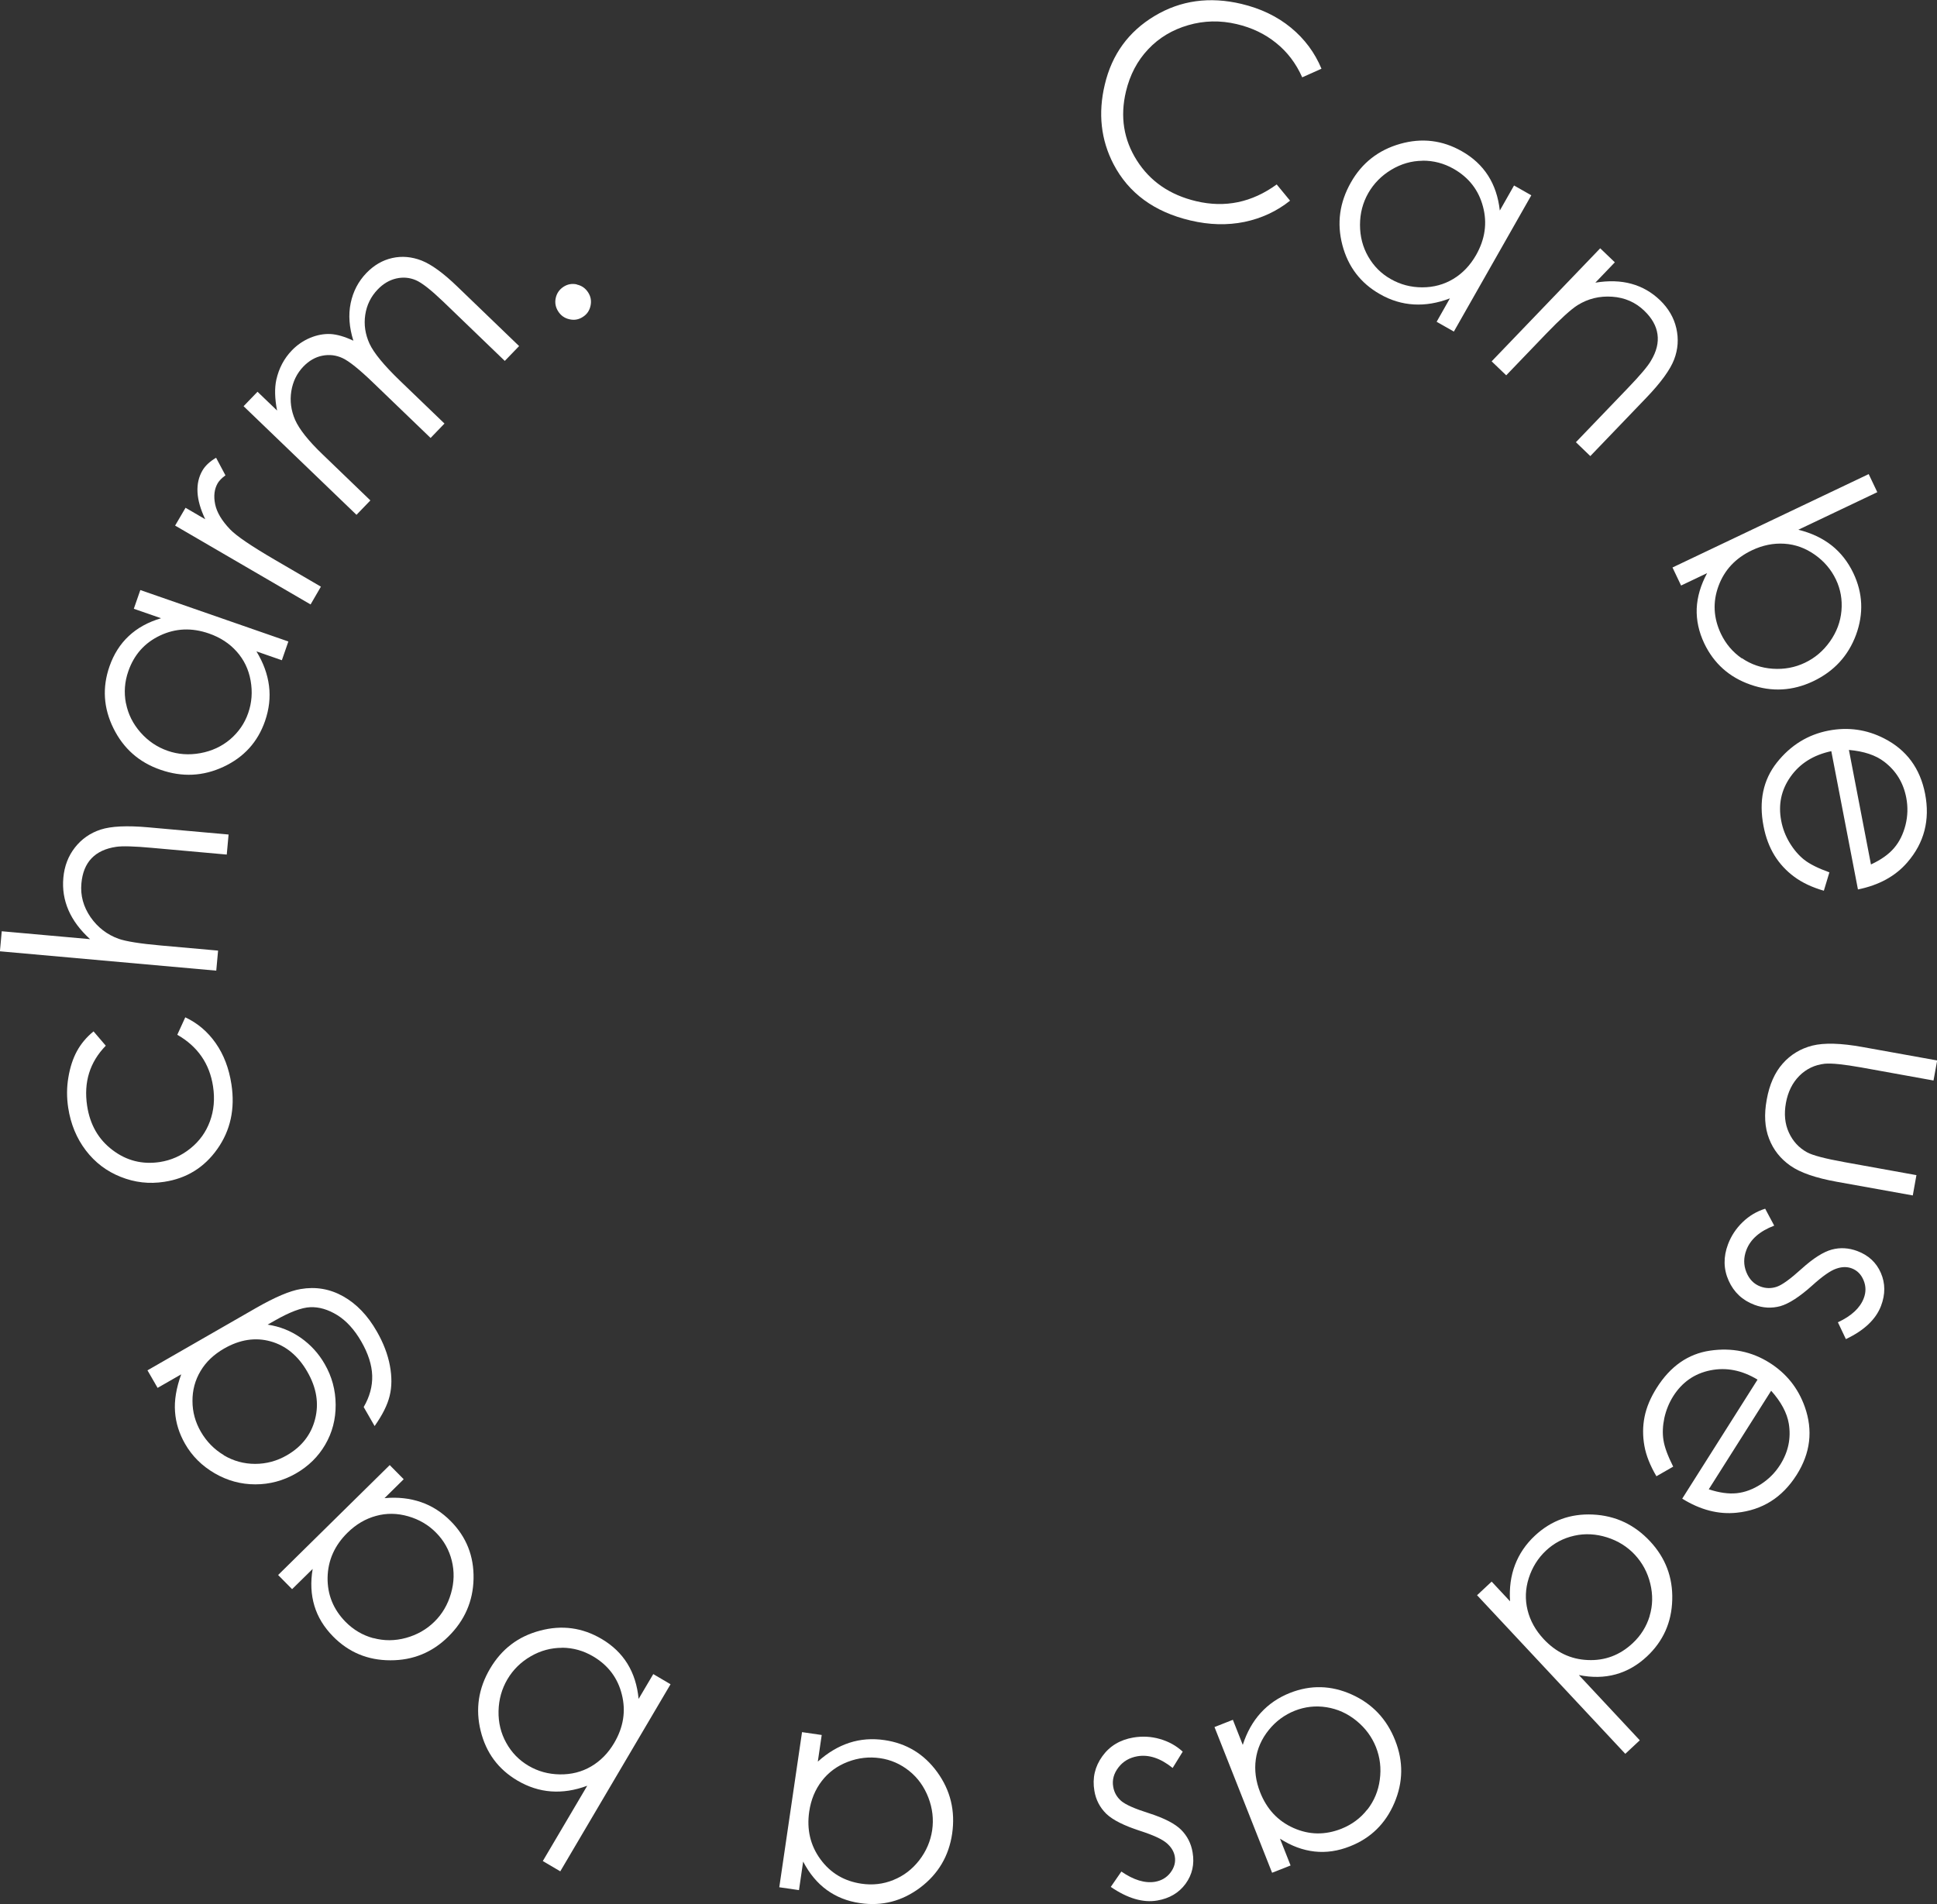 <?xml version="1.0" encoding="UTF-8"?>
<svg id="_レイヤー_2" data-name="レイヤー_2" xmlns="http://www.w3.org/2000/svg" viewBox="0 0 223.21 219.46">
  <rect x="0" y="0" width="223.21" height="219.46" fill="#333333" stroke="none"/>
  <defs>
    <style>
      .cls-1 {
        fill: #fff;
      }
    </style>
  </defs>
  <g id="txt">
    <g>
      <path class="cls-1" d="M150.05,8.89c-.71-1.59-1.71-2.91-3-3.94-1.28-1.04-2.79-1.76-4.53-2.17-1.9-.45-3.76-.41-5.59.12-1.83.53-3.37,1.45-4.62,2.78-1.25,1.32-2.1,2.94-2.56,4.86-.69,2.9-.27,5.55,1.26,7.96,1.53,2.41,3.8,3.97,6.83,4.69,3.33.79,6.42.15,9.28-1.93l1.54,1.87c-1.54,1.23-3.3,2.04-5.26,2.45-1.97.4-4.04.35-6.23-.17-4.16-.98-7.11-3.15-8.85-6.48-1.46-2.81-1.8-5.87-1.01-9.18.82-3.48,2.74-6.11,5.74-7.91,3-1.8,6.34-2.26,10.01-1.39,2.22.53,4.12,1.44,5.7,2.74,1.58,1.3,2.75,2.88,3.52,4.73l-2.21.99Z"/>
      <path class="cls-1" d="M167.54,38.22l-1.99-1.13,1.53-2.7c-1.43.55-2.82.78-4.17.7s-2.65-.47-3.9-1.19c-2.22-1.26-3.66-3.15-4.32-5.65-.66-2.51-.33-4.91.98-7.22,1.28-2.26,3.18-3.74,5.68-4.45,2.5-.71,4.87-.42,7.1.85,1.29.73,2.3,1.67,3.03,2.81.73,1.14,1.18,2.49,1.35,4.03l1.64-2.89,1.99,1.13-8.92,15.7ZM163.92,18.53c-1.27.01-2.47.36-3.6,1.04-1.13.68-2.01,1.58-2.65,2.69-.63,1.11-.95,2.33-.95,3.66,0,1.33.31,2.55.95,3.66.64,1.11,1.5,1.97,2.6,2.59,1.11.63,2.31.95,3.62.95,1.31,0,2.5-.32,3.58-.97,1.08-.65,1.95-1.57,2.63-2.76,1.03-1.82,1.3-3.68.79-5.58-.5-1.9-1.63-3.35-3.38-4.35-1.13-.64-2.32-.95-3.59-.94Z"/>
      <path class="cls-1" d="M186.08,30.24l-2.24,2.34c1.53-.25,2.91-.21,4.15.13,1.24.34,2.34.97,3.3,1.89.97.94,1.6,2.01,1.88,3.23.28,1.22.2,2.42-.25,3.6-.45,1.18-1.52,2.66-3.22,4.43l-6.44,6.71-1.66-1.6,5.97-6.22c1.44-1.5,2.34-2.56,2.69-3.19.63-1.05.88-2.06.74-3.03-.13-.96-.64-1.87-1.53-2.72-1.01-.97-2.24-1.51-3.69-1.61-1.45-.1-2.77.22-3.98.97-.78.49-1.99,1.6-3.64,3.31l-4.59,4.78-1.68-1.61,12.51-13.03,1.68,1.61Z"/>
      <path class="cls-1" d="M215.34,54.65l.99,2.08-9.1,4.33c1.5.37,2.77.97,3.83,1.8,1.05.83,1.89,1.9,2.51,3.2,1.1,2.31,1.2,4.68.31,7.11-.9,2.43-2.54,4.21-4.93,5.35-2.36,1.12-4.76,1.26-7.22.4-2.45-.85-4.23-2.44-5.34-4.76-.63-1.33-.92-2.67-.87-4.02.06-1.35.46-2.71,1.2-4.08l-3,1.43-.99-2.08,22.6-10.76ZM200.74,75.87c1.05.72,2.23,1.12,3.54,1.21,1.32.09,2.56-.14,3.71-.69,1.16-.55,2.12-1.37,2.89-2.46.77-1.09,1.21-2.27,1.32-3.54.11-1.27-.1-2.47-.64-3.6-.55-1.15-1.36-2.1-2.44-2.86-1.08-.76-2.24-1.18-3.5-1.26s-2.5.17-3.74.76c-1.89.9-3.17,2.27-3.85,4.12s-.58,3.68.28,5.5c.56,1.17,1.36,2.11,2.4,2.83Z"/>
      <path class="cls-1" d="M210.18,102.67c-1.36-.39-2.5-.93-3.42-1.61-.92-.68-1.68-1.5-2.27-2.45-.59-.96-1.02-2.08-1.27-3.39-.56-2.89-.04-5.33,1.54-7.33,1.58-1.99,3.57-3.22,5.96-3.68,2.25-.43,4.39-.13,6.41.91,2.58,1.32,4.14,3.45,4.71,6.38.58,3.02-.1,5.65-2.05,7.9-1.37,1.59-3.27,2.63-5.69,3.12l-3.07-15.94c-2.06.44-3.62,1.42-4.7,2.95-1.08,1.53-1.43,3.22-1.07,5.09.17.9.5,1.75.98,2.54.48.79,1.04,1.44,1.67,1.94.64.5,1.6.98,2.9,1.45l-.64,2.12ZM218.26,97.75c.62-.72,1.05-1.6,1.32-2.65.26-1.04.29-2.09.09-3.14-.33-1.74-1.18-3.12-2.54-4.16-.99-.76-2.35-1.21-4.07-1.36l2.54,13.2c1.16-.54,2.05-1.17,2.66-1.89Z"/>
      <path class="cls-1" d="M222.8,124.54l-8.3-1.5c-2.03-.36-3.44-.51-4.24-.43-1.15.13-2.12.6-2.92,1.4-.8.81-1.31,1.85-1.54,3.12-.23,1.27-.12,2.41.34,3.41.46,1,1.15,1.76,2.1,2.28.64.35,2.08.73,4.3,1.13l8.3,1.5-.42,2.34-8.73-1.57c-2.45-.44-4.25-1.06-5.38-1.86-1.14-.8-1.96-1.83-2.45-3.11-.5-1.28-.59-2.78-.27-4.51.31-1.73.92-3.11,1.84-4.15.91-1.03,2.05-1.72,3.41-2.07,1.36-.34,3.31-.29,5.83.17l8.56,1.54-.42,2.3Z"/>
      <path class="cls-1" d="M211.79,152.41c1.57-.73,2.56-1.66,2.98-2.77.27-.7.26-1.4-.02-2.07-.28-.68-.73-1.13-1.35-1.37-.55-.21-1.15-.2-1.8.03-.66.22-1.59.87-2.77,1.94-1.45,1.3-2.67,2.09-3.67,2.38-1,.27-2,.22-2.98-.15-1.39-.52-2.38-1.45-2.98-2.79-.6-1.34-.62-2.74-.07-4.2.37-.97.93-1.82,1.69-2.55.76-.73,1.62-1.24,2.59-1.54l1.04,1.95c-1.67.64-2.74,1.57-3.21,2.82-.33.87-.33,1.72,0,2.54.33.82.87,1.38,1.63,1.66.62.23,1.25.24,1.89.02.63-.22,1.57-.91,2.83-2.05,1.36-1.23,2.53-1.97,3.5-2.23.97-.26,1.95-.2,2.94.17,1.28.48,2.19,1.32,2.71,2.52.52,1.2.53,2.46.02,3.8-.59,1.55-1.94,2.83-4.05,3.83l-.92-1.94Z"/>
      <path class="cls-1" d="M190.88,170.16c-.72-1.22-1.19-2.39-1.39-3.51-.2-1.12-.2-2.24.02-3.34.22-1.1.69-2.22,1.4-3.34,1.57-2.49,3.62-3.92,6.14-4.29,2.52-.37,4.81.1,6.87,1.4,1.94,1.23,3.28,2.91,4.05,5.06.97,2.73.66,5.35-.94,7.87-1.65,2.6-3.95,4.05-6.9,4.35-2.09.22-4.19-.32-6.28-1.62l8.68-13.72c-1.8-1.09-3.61-1.44-5.44-1.07s-3.25,1.37-4.27,2.97c-.49.78-.83,1.62-1.03,2.52-.19.91-.23,1.76-.1,2.56.12.8.5,1.81,1.12,3.05l-1.92,1.1ZM200.14,172.11c.94-.1,1.87-.45,2.77-1.03.9-.58,1.64-1.32,2.22-2.23.95-1.5,1.28-3.09,1-4.77-.21-1.23-.88-2.49-2.03-3.78l-7.19,11.36c1.21.4,2.29.55,3.23.45Z"/>
      <path class="cls-1" d="M170.22,183.86l1.67-1.56,2.12,2.27c-.1-1.53.09-2.93.57-4.19.48-1.26,1.24-2.39,2.29-3.37,1.87-1.75,4.1-2.56,6.68-2.44,2.59.12,4.79,1.15,6.6,3.09,1.77,1.9,2.63,4.15,2.55,6.75-.07,2.6-1.05,4.77-2.92,6.52-1.08,1.01-2.28,1.7-3.59,2.06-1.31.36-2.72.39-4.25.08l7.02,7.52-1.67,1.56-17.09-18.29ZM190.09,186.27c.37-1.21.39-2.46.08-3.74-.31-1.28-.91-2.39-1.78-3.33-.87-.93-1.94-1.6-3.21-2-1.27-.4-2.53-.47-3.77-.19-1.25.28-2.33.85-3.25,1.71-.93.87-1.59,1.93-1.99,3.17-.4,1.25-.44,2.48-.14,3.7.3,1.22.92,2.33,1.85,3.33,1.43,1.53,3.12,2.34,5.09,2.42,1.97.09,3.69-.56,5.16-1.93.95-.88,1.6-1.93,1.97-3.14Z"/>
      <path class="cls-1" d="M139.94,199.07l2.13-.84,1.14,2.89c.47-1.46,1.16-2.69,2.07-3.69s2.03-1.77,3.37-2.3c2.38-.94,4.75-.88,7.11.18,2.36,1.06,4.04,2.82,5.01,5.29.96,2.42.93,4.82-.09,7.21-1.02,2.39-2.72,4.06-5.11,5-1.38.55-2.74.75-4.09.6-1.35-.15-2.68-.64-3.98-1.48l1.22,3.09-2.13.84-6.64-16.8ZM157.56,208.59c.78-1,1.27-2.15,1.44-3.46.18-1.31.03-2.56-.44-3.75-.47-1.18-1.22-2.2-2.25-3.04-1.03-.84-2.18-1.36-3.45-1.56-1.26-.2-2.48-.06-3.65.4-1.18.47-2.19,1.21-3.01,2.23-.82,1.02-1.32,2.15-1.49,3.39-.17,1.24,0,2.51.5,3.78.77,1.95,2.05,3.32,3.85,4.12s3.63.83,5.51.09c1.2-.48,2.2-1.21,2.98-2.21Z"/>
      <path class="cls-1" d="M129.22,215.72c1.42.98,2.72,1.37,3.88,1.18.74-.13,1.34-.48,1.78-1.06s.61-1.2.5-1.85c-.1-.58-.41-1.09-.93-1.54-.53-.46-1.55-.93-3.07-1.42-1.85-.6-3.15-1.25-3.9-1.97-.74-.73-1.2-1.61-1.37-2.65-.25-1.46.06-2.79.91-3.97.85-1.19,2.05-1.91,3.59-2.17,1.03-.17,2.04-.12,3.05.17,1.01.29,1.88.77,2.63,1.46l-1.16,1.88c-1.39-1.12-2.74-1.57-4.05-1.35-.92.16-1.65.58-2.19,1.28-.54.7-.75,1.44-.61,2.24.11.65.42,1.2.93,1.64.51.43,1.58.9,3.2,1.41,1.74.56,2.97,1.19,3.69,1.9.71.71,1.16,1.58,1.33,2.62.23,1.35-.04,2.55-.81,3.61-.77,1.05-1.86,1.69-3.27,1.93-1.64.28-3.42-.25-5.35-1.57l1.22-1.77Z"/>
      <path class="cls-1" d="M92.42,199.65l2.27.33-.45,3.07c1.14-1.03,2.35-1.75,3.63-2.17,1.29-.42,2.64-.52,4.06-.31,2.53.37,4.56,1.6,6.08,3.7,1.52,2.1,2.09,4.46,1.71,7.09-.38,2.57-1.6,4.64-3.68,6.21-2.08,1.56-4.38,2.16-6.92,1.79-1.47-.21-2.75-.72-3.85-1.52-1.1-.8-2-1.89-2.72-3.27l-.48,3.29-2.27-.33,2.62-17.87ZM102.95,216.69c1.18-.47,2.17-1.23,2.98-2.27.81-1.05,1.3-2.2,1.49-3.47.18-1.26.04-2.51-.44-3.76-.48-1.24-1.21-2.27-2.21-3.07s-2.12-1.29-3.37-1.47c-1.26-.18-2.5-.04-3.72.43-1.22.47-2.21,1.2-2.98,2.2s-1.25,2.17-1.45,3.53c-.3,2.07.13,3.9,1.29,5.49,1.16,1.59,2.74,2.53,4.73,2.82,1.28.19,2.51.05,3.69-.43Z"/>
      <path class="cls-1" d="M64.54,215.68l-1.99-1.17,5.12-8.68c-1.45.54-2.84.75-4.18.65-1.34-.1-2.63-.52-3.87-1.25-2.2-1.3-3.61-3.2-4.23-5.72s-.26-4.91,1.09-7.19c1.33-2.25,3.24-3.71,5.76-4.37,2.51-.67,4.87-.35,7.09.96,1.27.75,2.26,1.7,2.97,2.85.71,1.15,1.14,2.5,1.29,4.06l1.69-2.86,1.99,1.17-12.71,21.57ZM64.77,189.93c-1.27,0-2.47.32-3.61.98-1.14.66-2.04,1.55-2.69,2.65-.65,1.11-.99,2.32-1.02,3.66-.03,1.33.27,2.56.89,3.67.62,1.12,1.47,1.99,2.55,2.63,1.1.65,2.3.98,3.62,1,1.32.02,2.52-.28,3.6-.91,1.08-.63,1.98-1.54,2.67-2.72,1.06-1.8,1.36-3.66.88-5.57-.47-1.91-1.58-3.38-3.31-4.4-1.12-.66-2.31-.99-3.57-1Z"/>
      <path class="cls-1" d="M44.91,168.87l1.61,1.63-2.21,2.18c1.53-.14,2.93.02,4.21.46,1.28.44,2.42,1.18,3.43,2.2,1.8,1.82,2.67,4.03,2.62,6.62s-1.02,4.82-2.91,6.68c-1.85,1.83-4.08,2.74-6.68,2.73-2.6,0-4.8-.92-6.6-2.75-1.04-1.06-1.76-2.23-2.15-3.53-.39-1.3-.46-2.71-.2-4.25l-2.37,2.33-1.61-1.63,12.87-12.68ZM43.03,188.81c1.22.33,2.47.33,3.75-.02,1.27-.35,2.37-.97,3.28-1.87.91-.89,1.54-1.98,1.91-3.26.37-1.28.4-2.54.09-3.78-.31-1.24-.91-2.31-1.8-3.21-.89-.91-1.97-1.54-3.23-1.9-1.26-.36-2.49-.38-3.71-.04-1.21.33-2.31.98-3.28,1.94-1.49,1.47-2.25,3.19-2.29,5.16-.03,1.97.66,3.67,2.07,5.11.91.92,1.98,1.55,3.2,1.88Z"/>
      <path class="cls-1" d="M17.01,157.94l12.48-7.17c2.2-1.26,3.92-1.99,5.15-2.19,1.74-.3,3.38-.02,4.91.84,1.53.86,2.82,2.2,3.87,4.04.77,1.34,1.27,2.66,1.51,3.95s.23,2.45-.03,3.49c-.25,1.04-.83,2.19-1.73,3.47l-1.26-2.19c.69-1.19,1.02-2.4.98-3.63-.04-1.23-.46-2.54-1.26-3.93-.79-1.37-1.71-2.38-2.77-3.04-1.06-.65-2.09-.95-3.1-.91-1.01.04-2.38.56-4.11,1.55l-.81.46c1.4.21,2.66.71,3.81,1.51,1.14.8,2.07,1.81,2.77,3.04.83,1.44,1.25,3,1.26,4.68.01,1.68-.39,3.21-1.2,4.6-.81,1.39-1.94,2.5-3.39,3.33-1.45.83-3.01,1.25-4.67,1.25-1.67,0-3.23-.43-4.69-1.28-1.46-.85-2.6-1.98-3.41-3.4-.67-1.17-1.06-2.4-1.15-3.69-.1-1.29.14-2.73.71-4.31l-2.72,1.56-1.17-2.03ZM25.79,167.74c1.11.66,2.32.99,3.61.99,1.29,0,2.51-.33,3.64-.98,1.72-.99,2.81-2.38,3.27-4.18s.17-3.61-.89-5.45c-1.06-1.85-2.48-3.02-4.24-3.51-1.76-.49-3.55-.21-5.36.83-1.18.68-2.09,1.54-2.71,2.59-.63,1.05-.94,2.21-.93,3.46,0,1.26.33,2.44.96,3.53.66,1.14,1.54,2.04,2.66,2.71Z"/>
      <path class="cls-1" d="M12.19,120.53c-1.85,1.9-2.56,4.21-2.15,6.93.33,2.18,1.31,3.88,2.93,5.1,1.62,1.23,3.43,1.68,5.44,1.38,1.3-.2,2.48-.72,3.52-1.56,1.05-.84,1.8-1.88,2.26-3.13.46-1.25.58-2.59.36-4.03-.4-2.63-1.78-4.61-4.12-5.95l.92-2.01c1.41.66,2.58,1.65,3.51,2.98.93,1.33,1.53,2.91,1.81,4.75.43,2.82-.11,5.3-1.62,7.44-1.51,2.14-3.55,3.4-6.12,3.79-1.73.27-3.4.08-5.02-.57-1.62-.64-2.96-1.66-4.02-3.05-1.06-1.39-1.74-3.03-2.03-4.91-.18-1.18-.18-2.35.02-3.51.19-1.15.52-2.16.98-3.01.46-.85,1.1-1.62,1.92-2.29l1.41,1.65Z"/>
      <path class="cls-1" d="M.21,107.34l10.17.91c-1.15-1.05-1.98-2.16-2.49-3.34-.51-1.18-.71-2.42-.59-3.74.12-1.34.57-2.51,1.34-3.49s1.76-1.67,2.96-2.06c1.2-.39,3.02-.48,5.48-.26l9.26.83-.21,2.31-8.58-.77c-2.07-.19-3.46-.23-4.17-.12-1.22.18-2.16.62-2.83,1.32-.67.7-1.06,1.66-1.17,2.89-.13,1.4.23,2.69,1.05,3.89.83,1.19,1.91,2.02,3.24,2.5.86.3,2.48.56,4.86.77l6.6.59-.21,2.31-24.93-2.23.21-2.31Z"/>
      <path class="cls-1" d="M33.23,73.94l-.75,2.16-2.93-1.02c.8,1.31,1.28,2.63,1.45,3.98.17,1.34.01,2.69-.46,4.05-.84,2.42-2.43,4.17-4.78,5.27-2.35,1.1-4.77,1.22-7.28.34-2.46-.85-4.26-2.45-5.41-4.78-1.15-2.33-1.3-4.71-.45-7.14.49-1.4,1.23-2.57,2.22-3.49.99-.93,2.23-1.61,3.72-2.05l-3.14-1.09.75-2.16,17.06,5.93ZM14.52,81.07c.24,1.24.8,2.36,1.67,3.35s1.92,1.7,3.13,2.12c1.2.42,2.46.51,3.77.27,1.31-.24,2.46-.77,3.43-1.59.97-.83,1.67-1.84,2.08-3.03.42-1.2.51-2.45.28-3.74-.23-1.29-.76-2.4-1.6-3.34-.83-.94-1.9-1.64-3.2-2.09-1.98-.69-3.85-.61-5.63.23-1.78.84-3,2.21-3.66,4.11-.43,1.22-.52,2.46-.28,3.7Z"/>
      <path class="cls-1" d="M21.37,58.52l2.28,1.33c-.54-1.14-.84-2.17-.89-3.11-.05-.94.14-1.77.57-2.51.32-.55.85-1.04,1.57-1.47l1.08,2.03c-.43.31-.72.62-.89.9-.39.67-.49,1.48-.3,2.42s.77,1.91,1.73,2.91c.74.77,2.47,1.94,5.18,3.52l5.28,3.08-1.19,2.05-15.61-9.09,1.2-2.05Z"/>
      <path class="cls-1" d="M29.68,45.16l2.25,2.16c-.27-1.38-.3-2.56-.09-3.54.3-1.34.9-2.47,1.8-3.4.61-.63,1.31-1.11,2.1-1.44.79-.33,1.57-.47,2.32-.44.76.04,1.64.29,2.66.77-.48-1.54-.59-2.98-.31-4.33.28-1.35.88-2.5,1.81-3.47.87-.9,1.86-1.48,2.98-1.73,1.12-.25,2.24-.15,3.38.29,1.14.45,2.52,1.45,4.14,3.02l7.1,6.84-1.65,1.71-7.1-6.84c-1.4-1.34-2.45-2.17-3.16-2.47-.71-.3-1.46-.37-2.25-.19-.78.18-1.5.6-2.14,1.27-.78.81-1.26,1.79-1.43,2.92-.17,1.13,0,2.24.49,3.32.5,1.08,1.68,2.51,3.55,4.31l5.09,4.9-1.6,1.66-6.66-6.41c-1.57-1.51-2.73-2.44-3.48-2.79-.75-.35-1.53-.44-2.34-.28-.81.16-1.53.58-2.18,1.25-.74.77-1.21,1.72-1.39,2.84-.18,1.12-.03,2.23.44,3.31.48,1.08,1.53,2.41,3.16,3.97l5.51,5.31-1.6,1.66-13.01-12.52,1.6-1.66Z"/>
      <path class="cls-1" d="M66.48,32.8c.55.12.98.42,1.29.9.31.47.4.99.28,1.54-.12.56-.41.99-.89,1.29-.47.31-.99.4-1.54.27-.55-.12-.98-.42-1.29-.9-.31-.48-.41-1-.29-1.55.12-.55.42-.98.89-1.29.47-.31.99-.4,1.54-.28Z"/>
    </g>
  </g>
</svg>